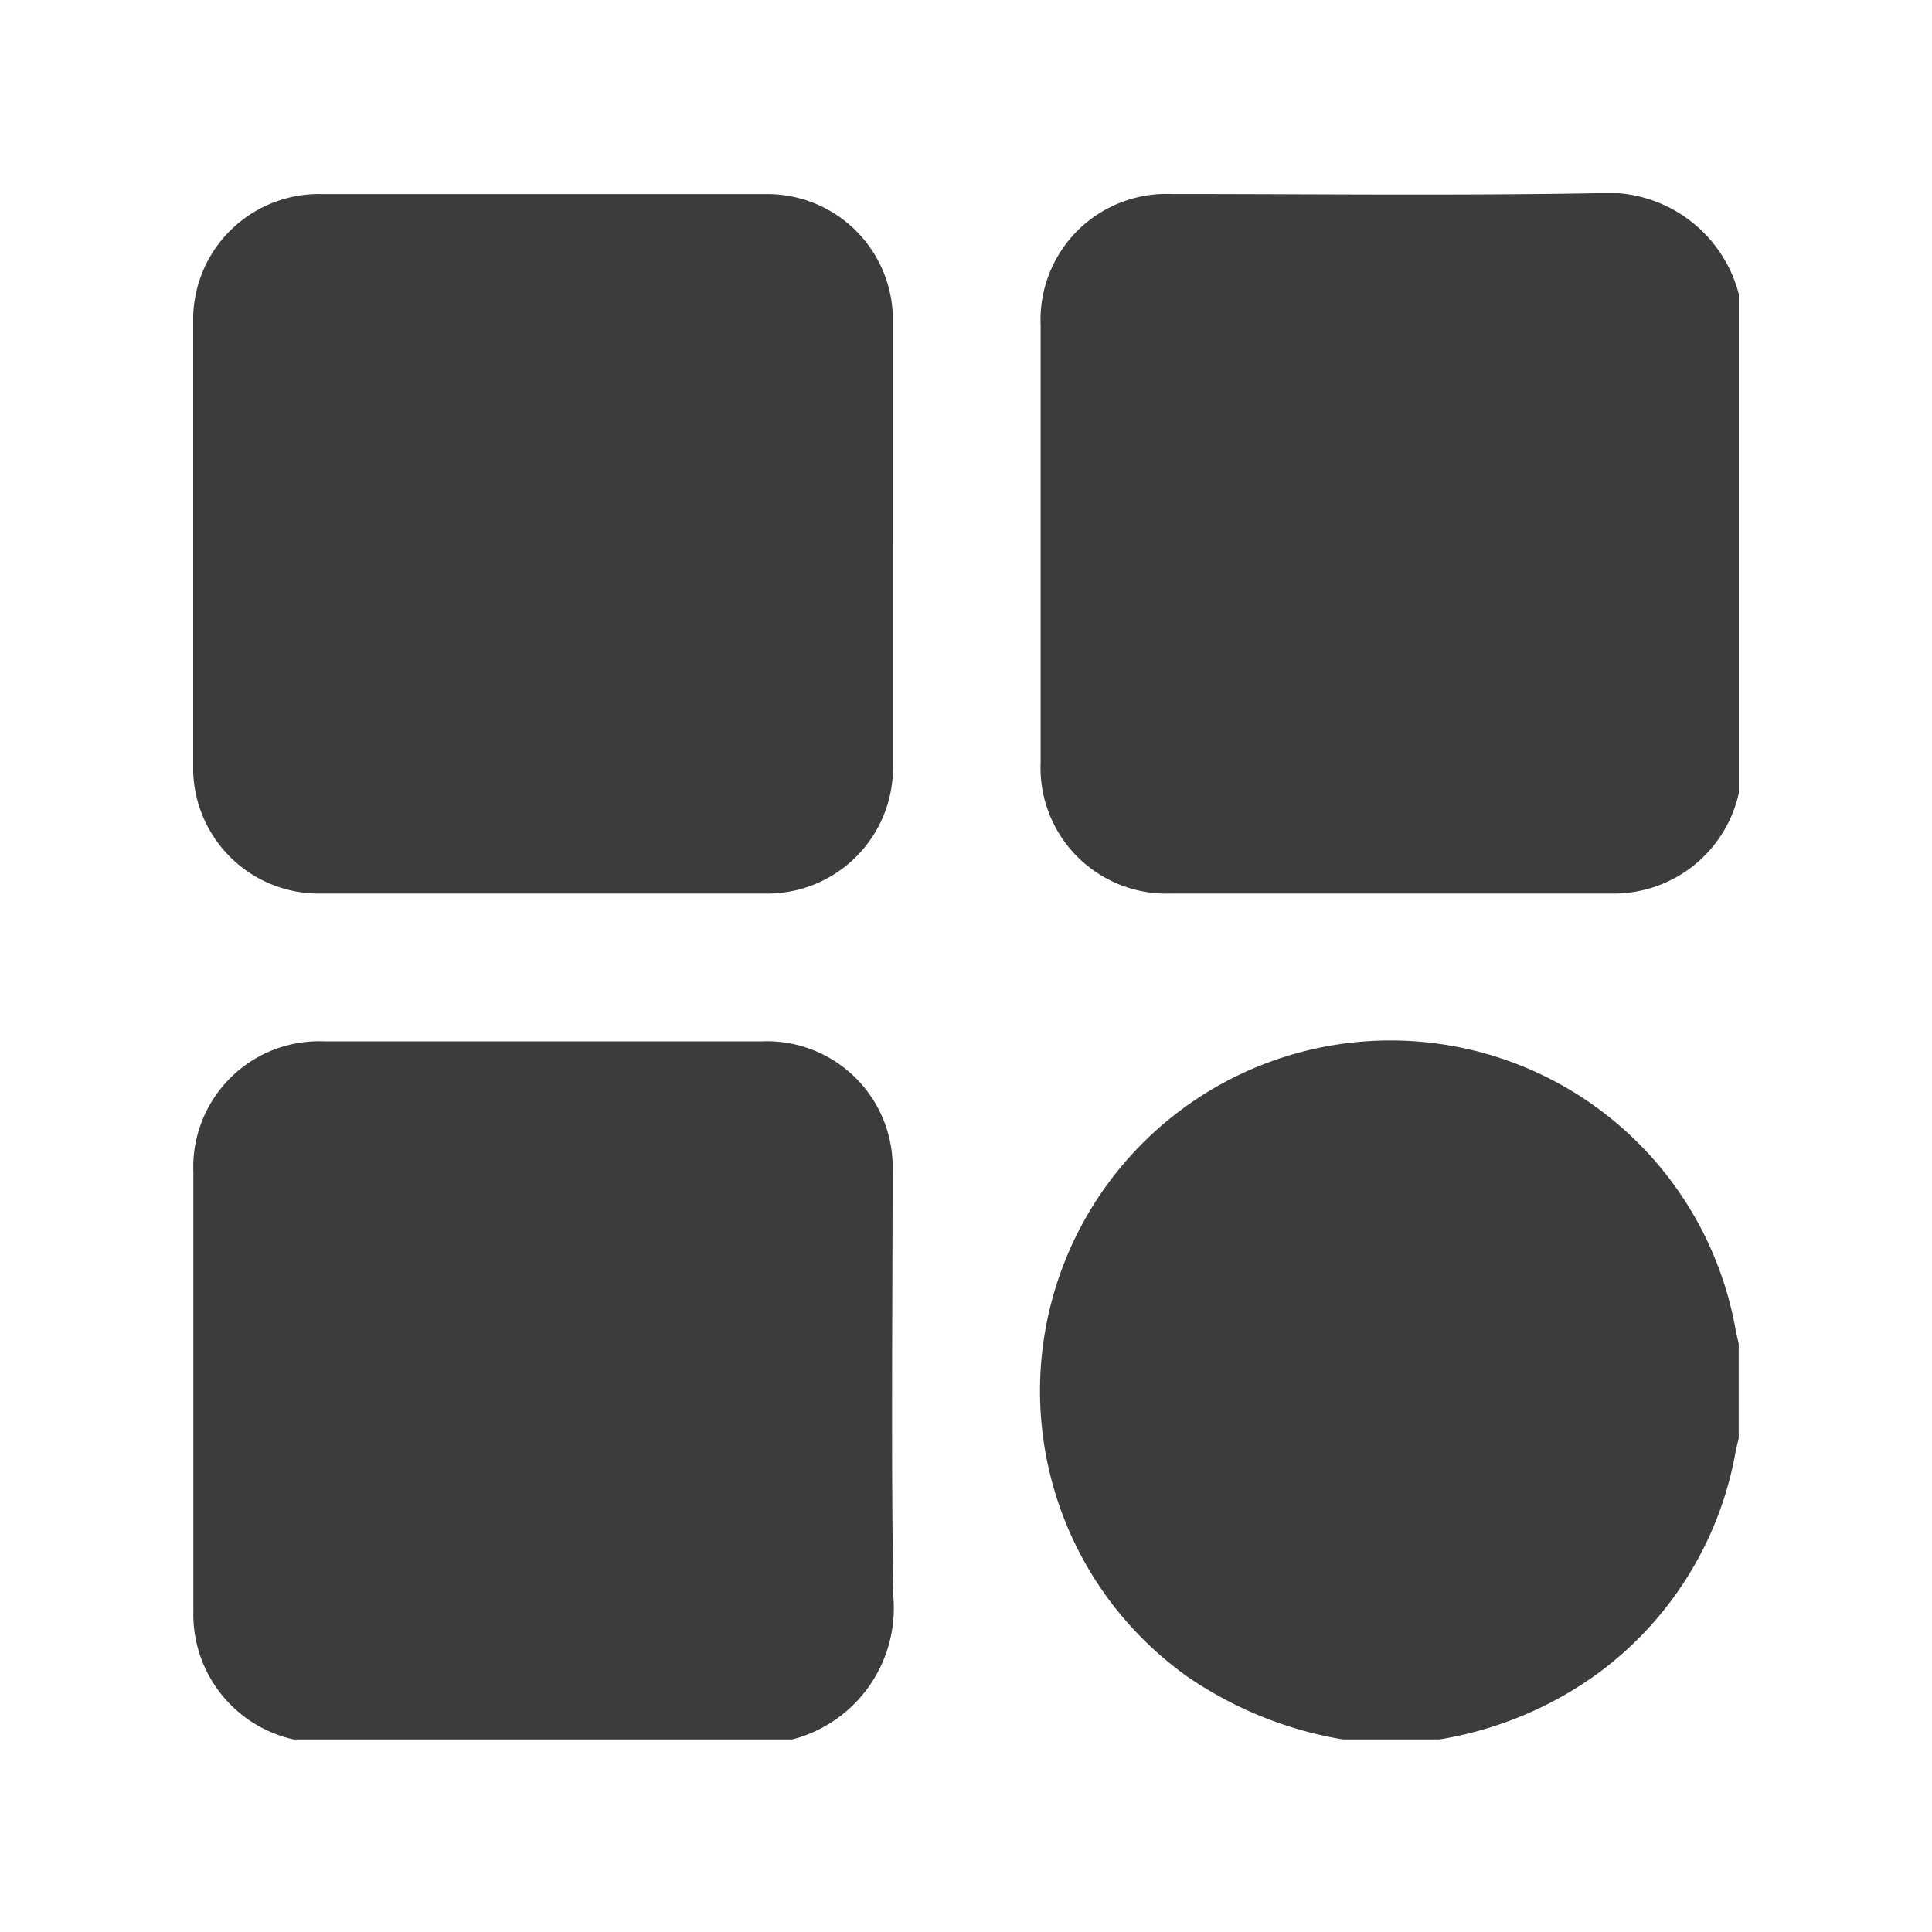 <svg id="categories" xmlns="http://www.w3.org/2000/svg" xmlns:xlink="http://www.w3.org/1999/xlink" width="24" height="24" viewBox="0 0 24 24">
  <defs>
    <clipPath id="clip-path">
      <rect id="Rectangle_5859" data-name="Rectangle 5859" width="19.2" height="19.208" fill="#3c3c3c"/>
    </clipPath>
  </defs>
  <path id="Path_66793" data-name="Path 66793" d="M0,0H24V24H0Z" fill="none"/>
  <g id="Group_14565" data-name="Group 14565" transform="translate(2.4 2.4)">
    <g id="Group_14564" data-name="Group 14564" clip-path="url(#clip-path)">
      <path id="Path_69759" data-name="Path 69759" d="M222.121,7.454A1.594,1.594,0,0,1,220.527,8.7q-2.728,0-5.457,0a1.564,1.564,0,0,1-1.622-1.629q0-2.716,0-5.432A1.564,1.564,0,0,1,215.071.01c1.762,0,3.524.021,5.285-.01a1.683,1.683,0,0,1,1.766,1.256Z" transform="translate(-202.921 0)" fill="#3c3c3c"/>
      <path id="Path_69760" data-name="Path 69760" d="M1.26,222.292A1.592,1.592,0,0,1,.014,220.7q0-2.728,0-5.457a1.564,1.564,0,0,1,1.629-1.623q2.716,0,5.432,0A1.563,1.563,0,0,1,8.7,215.241c0,1.762-.02,3.524.01,5.285a1.685,1.685,0,0,1-1.256,1.766Z" transform="translate(-0.012 -203.084)" fill="#3c3c3c"/>
      <path id="Path_69761" data-name="Path 69761" d="M217.107,222.145a4.819,4.819,0,0,1-1.921-.773,4.354,4.354,0,1,1,6.8-4.313c.01.056.025.111.038.167v1.181c-.013.055-.029.11-.039.166a4.359,4.359,0,0,1-1.743,2.775,4.623,4.623,0,0,1-1.956.8Z" transform="translate(-202.825 -202.937)" fill="#3c3c3c"/>
      <path id="Path_69762" data-name="Path 69762" d="M8.692,4.514c0,.909,0,1.819,0,2.728a1.563,1.563,0,0,1-1.61,1.617q-2.741,0-5.481,0A1.561,1.561,0,0,1,0,7.255Q0,4.514,0,1.774A1.561,1.561,0,0,1,1.6.17q2.753,0,5.506,0A1.56,1.56,0,0,1,8.691,1.761c0,.918,0,1.835,0,2.753" transform="translate(0 -0.159)" fill="#3c3c3c"/>
    </g>
  </g>
</svg>
